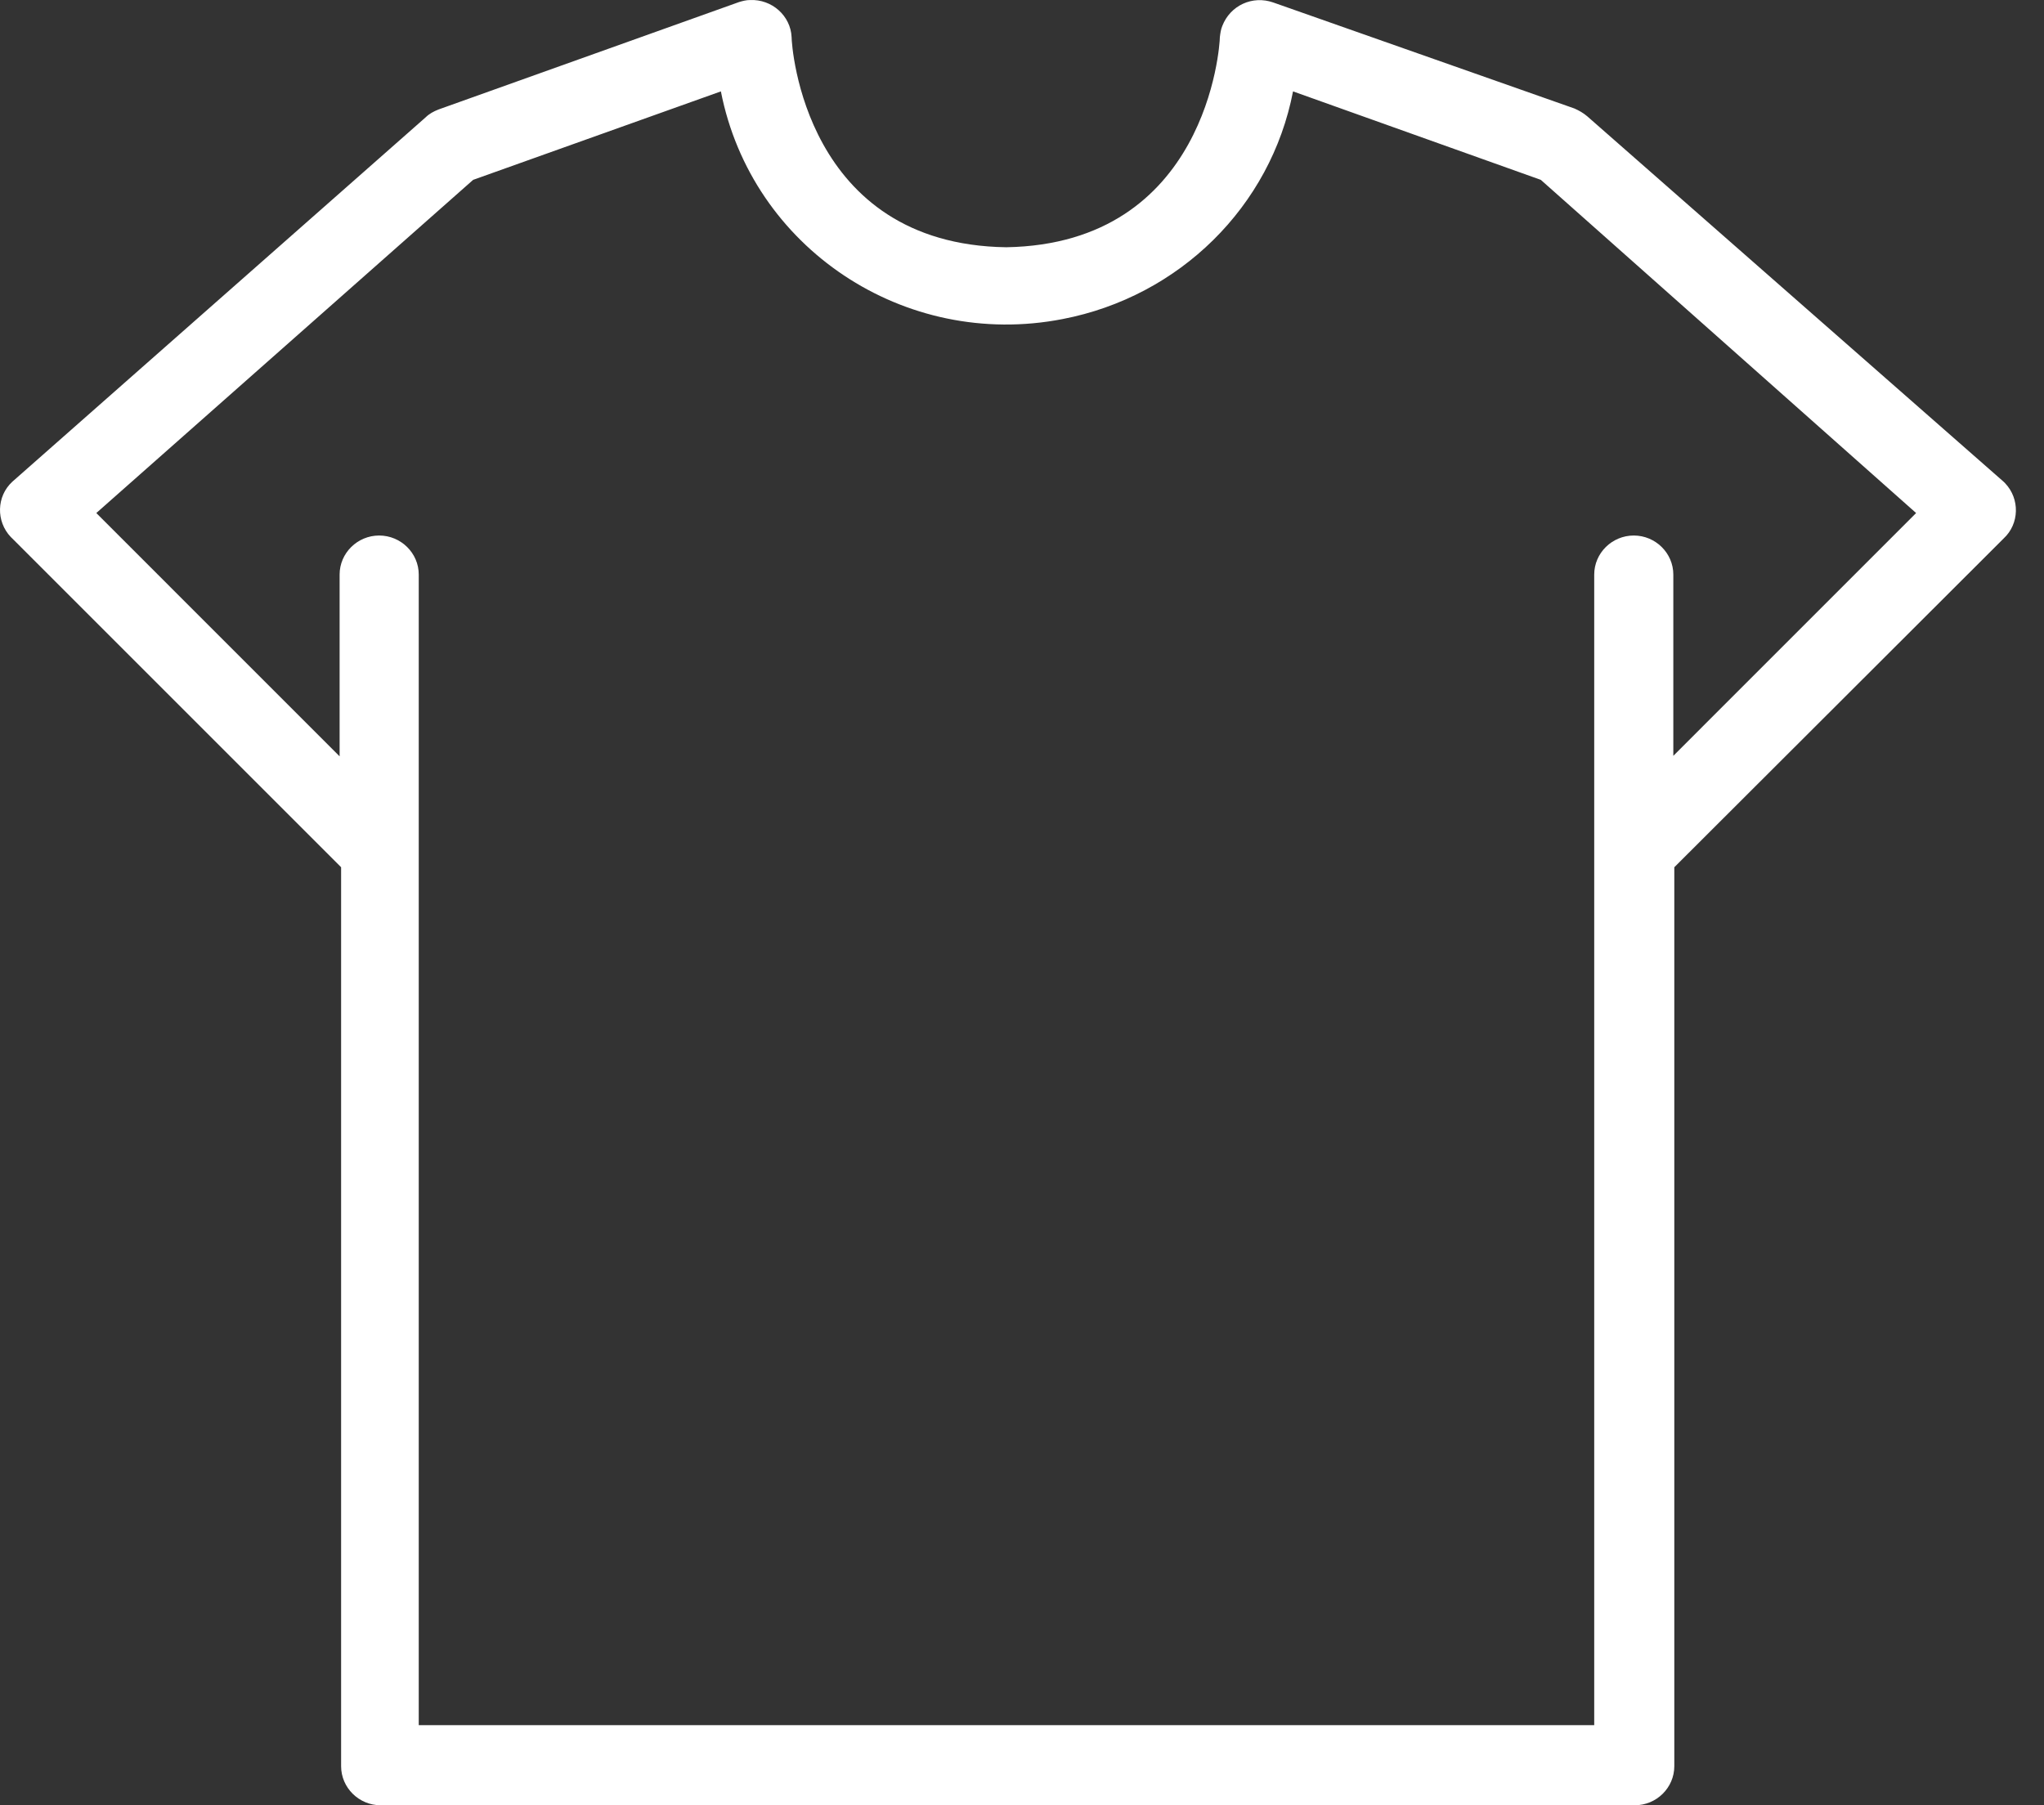 <svg width="60" height="53" viewBox="0 0 60 53" fill="none" xmlns="http://www.w3.org/2000/svg">
<rect x="0" y="0" width="60" height="53" fill="#333333" stroke="none"/>
<path d="M58.859 14.187C58.845 14.172 58.83 14.158 58.816 14.144L46.593 3.415C46.477 3.315 46.346 3.243 46.216 3.185L37.376 0.073C36.766 -0.142 36.113 0.159 35.88 0.761C35.837 0.862 35.822 0.977 35.808 1.091C35.808 1.349 35.43 7.159 29.537 7.259C23.614 7.173 23.237 1.349 23.237 1.091C23.208 0.46 22.656 -0.027 22.018 0.001C21.901 0.001 21.8 0.03 21.698 0.059L12.873 3.214C12.727 3.271 12.597 3.343 12.495 3.444L0.36 14.144C-0.105 14.574 -0.119 15.306 0.316 15.765C0.331 15.779 0.345 15.793 0.36 15.808L10.013 25.461V51.852C10.013 52.484 10.535 53 11.174 53H47.987C48.626 53 49.148 52.484 49.148 51.852V25.461L58.816 15.808C59.28 15.377 59.295 14.646 58.859 14.187ZM49.119 22.19V16.869C49.119 16.238 48.596 15.722 47.958 15.722C47.319 15.722 46.797 16.238 46.797 16.869V50.648H12.292V16.869C12.292 16.238 11.769 15.722 11.13 15.722C10.492 15.722 9.969 16.238 9.969 16.869V22.205L2.827 15.062L13.889 5.28L21.161 2.683C22.061 7.273 26.547 10.271 31.192 9.367C34.617 8.708 37.303 6.068 37.956 2.683L45.229 5.28L56.246 15.062L49.119 22.19Z" fill="white"/>
</svg>
